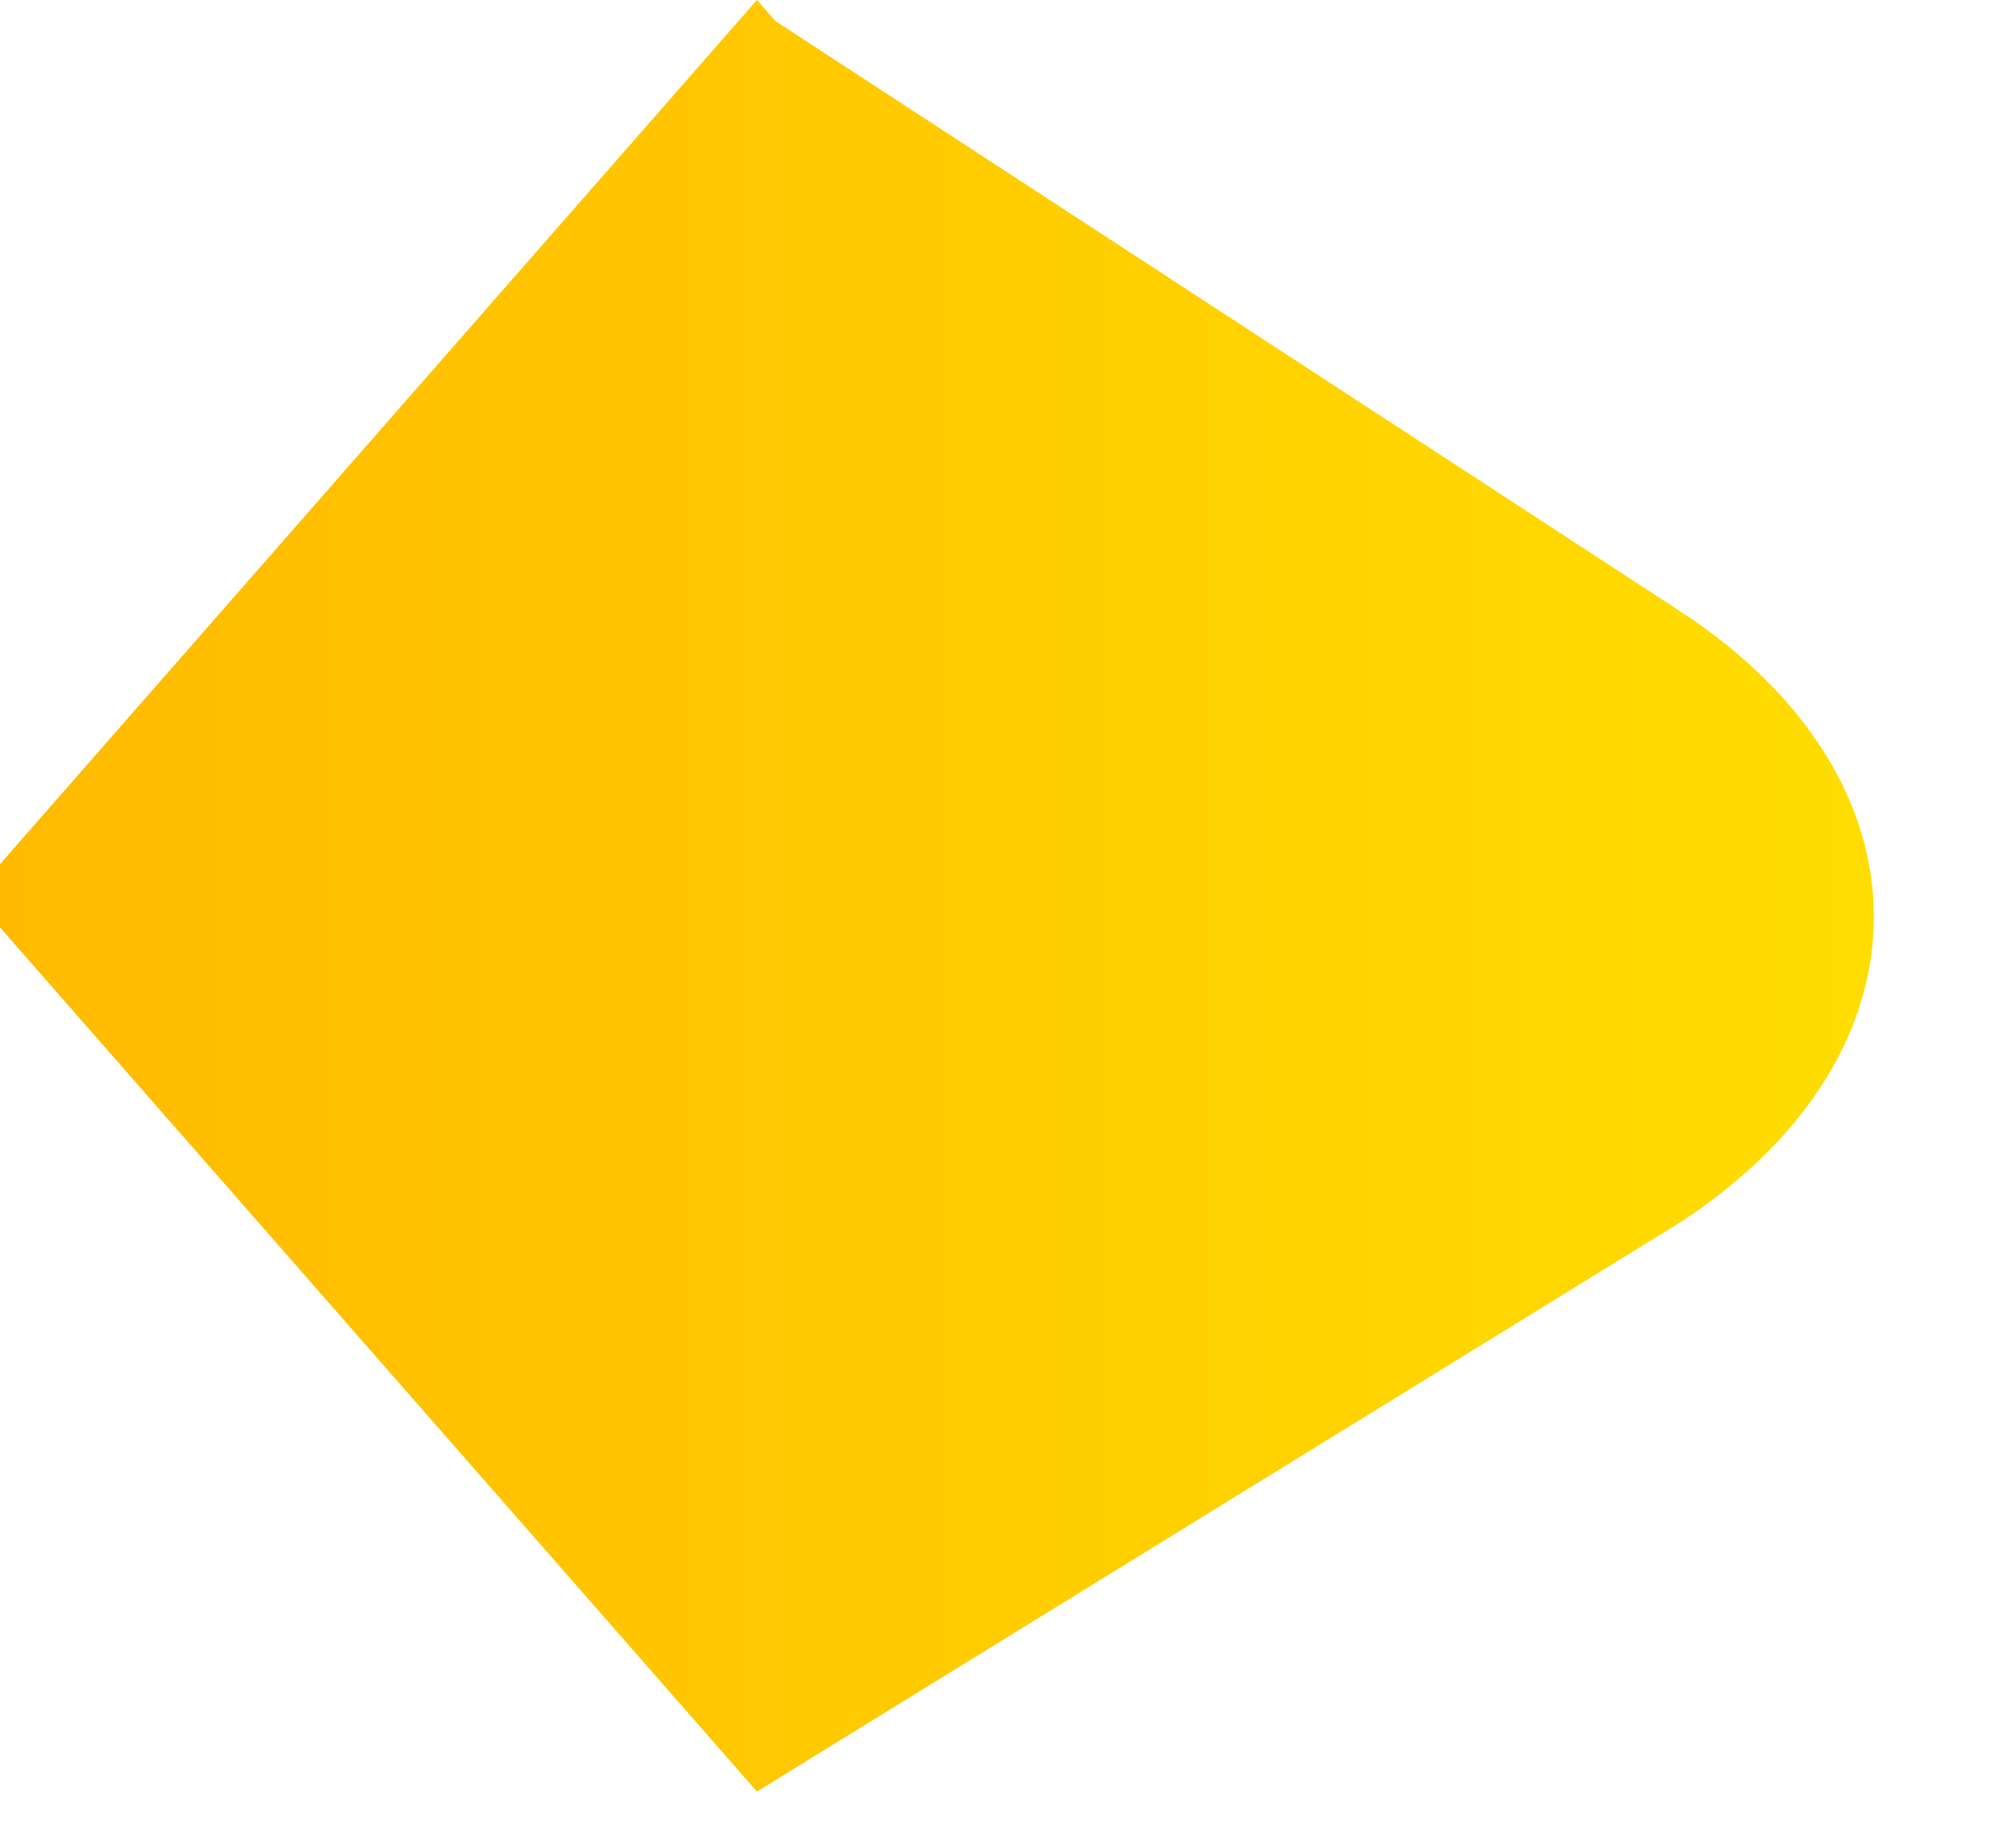 <svg xmlns="http://www.w3.org/2000/svg" fill="none" viewBox="0 0 11 10">
  <path d="M4.13 9.775L0 5.06v-.345L4.13 0l.101.115 4.936 3.22c1.41.92 1.41 2.415 0 3.335L4.13 9.775z" fill="url(#C3kOIAPdQrRa)"/>
  <defs>
    <linearGradient id="C3kOIAPdQrRa" x1="11.015" y1="4.832" x2="-13.361" y2="4.832" gradientUnits="userSpaceOnUse">
      <stop stop-color="#FFE000"/>
      <stop offset=".409" stop-color="#FFBD00"/>
      <stop offset=".775" stop-color="orange"/>
      <stop offset="1" stop-color="#FF9C00"/>
    </linearGradient>
  </defs>
</svg>
